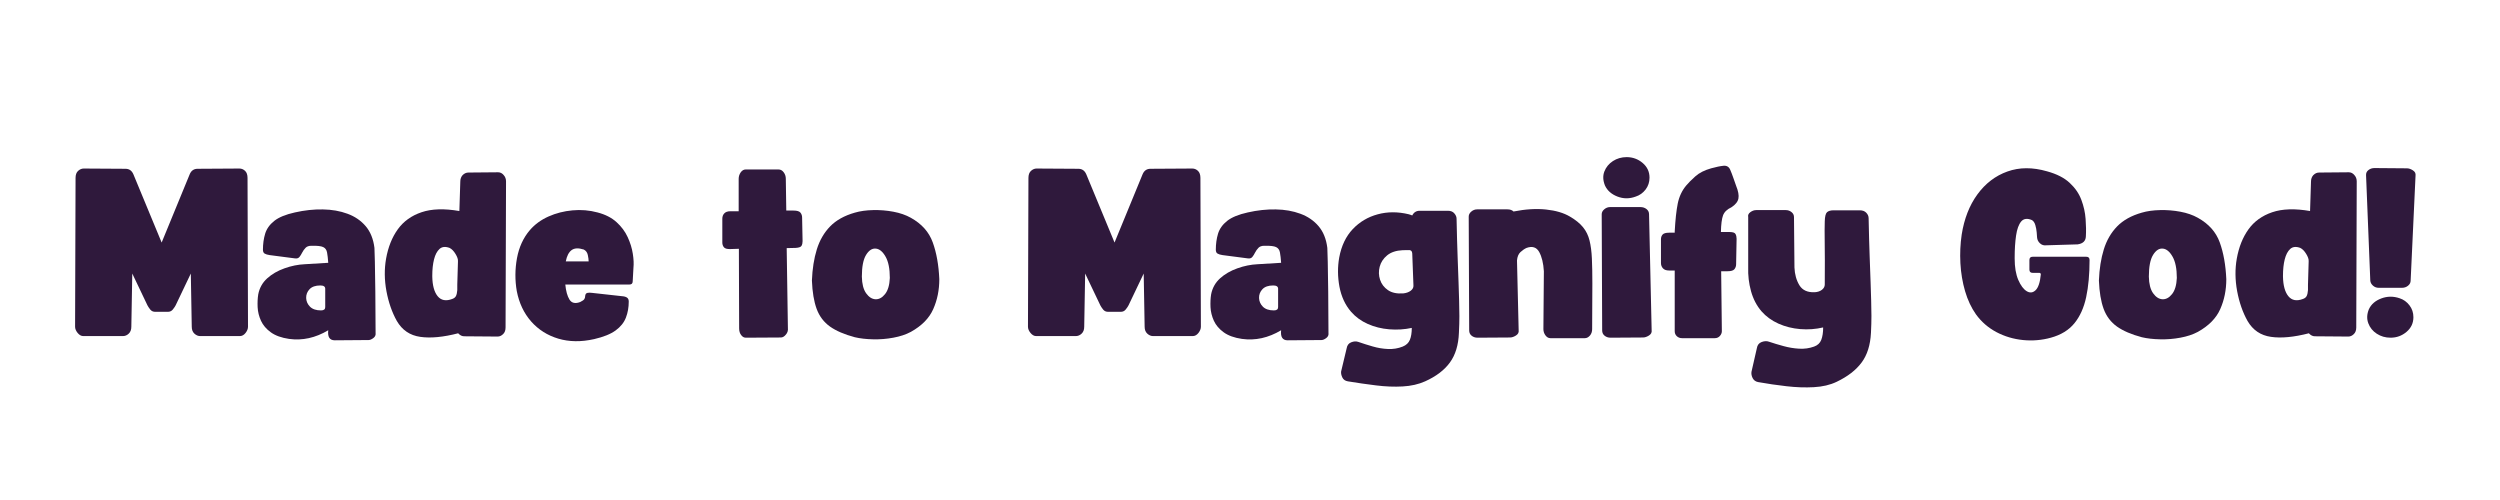 <svg xmlns="http://www.w3.org/2000/svg" xmlns:xlink="http://www.w3.org/1999/xlink" width="1000" zoomAndPan="magnify" viewBox="0 0 750 150" height="200" preserveAspectRatio="xMidYMid meet" version="1.0"><defs><g/></defs><rect x="-75" width="900" fill="#ffffff" y="-15" height="180" fill-opacity="1"/><rect x="-75" width="900" fill="#ffffff" y="-15" height="180" fill-opacity="1"/><g fill="#2f193c" fill-opacity="1"><g transform="translate(22.526, 100.825)"><g><path d="M 2.453 0 C 1.848 0 1.285 -0.312 0.766 -0.938 C 0.254 -1.57 0 -2.191 0 -2.797 L 0.141 -47.453 C 0.141 -48.391 0.395 -49.094 0.906 -49.562 C 1.426 -50.031 1.988 -50.266 2.594 -50.266 L 15.125 -50.188 C 16.238 -50.188 17.031 -49.629 17.5 -48.516 L 25.969 -28.062 L 34.375 -48.516 C 34.832 -49.629 35.625 -50.188 36.75 -50.188 L 49.281 -50.266 C 49.938 -50.266 50.508 -50.031 51 -49.562 C 51.488 -49.094 51.734 -48.391 51.734 -47.453 L 51.875 -2.797 C 51.875 -2.191 51.629 -1.57 51.141 -0.938 C 50.648 -0.312 50.078 0 49.422 0 L 37.516 0 C 36.91 0 36.336 -0.242 35.797 -0.734 C 35.266 -1.223 35 -1.91 35 -2.797 L 34.719 -18.766 L 30.172 -9.234 C 29.984 -8.867 29.703 -8.453 29.328 -7.984 C 28.953 -7.516 28.461 -7.281 27.859 -7.281 L 24.016 -7.281 C 23.398 -7.281 22.906 -7.516 22.531 -7.984 C 22.164 -8.453 21.891 -8.867 21.703 -9.234 L 17.156 -18.766 L 16.875 -2.797 C 16.875 -1.91 16.613 -1.223 16.094 -0.734 C 15.582 -0.242 15 0 14.344 0 Z M 2.453 0 "/></g></g></g><g fill="#2f193c" fill-opacity="1"><g transform="translate(77.193, 100.825)"><g><path d="M 23.234 1.266 C 21.703 1.266 21.051 0.258 21.281 -1.75 C 17.457 0.539 13.535 1.406 9.516 0.844 C 7.234 0.508 5.414 -0.145 4.062 -1.125 C 2.707 -2.102 1.723 -3.254 1.109 -4.578 C 0.504 -5.91 0.164 -7.273 0.094 -8.672 C 0.031 -10.078 0.094 -11.363 0.281 -12.531 C 0.656 -14.445 1.551 -16.047 2.969 -17.328 C 4.395 -18.609 6.125 -19.609 8.156 -20.328 C 10.188 -21.055 12.227 -21.469 14.281 -21.562 L 21.281 -21.984 C 21.188 -23.285 21.066 -24.32 20.922 -25.094 C 20.785 -25.863 20.398 -26.398 19.766 -26.703 C 19.141 -27.004 17.961 -27.133 16.234 -27.094 C 15.441 -27.094 14.848 -26.879 14.453 -26.453 C 14.055 -26.035 13.727 -25.57 13.469 -25.062 C 13.219 -24.551 12.941 -24.109 12.641 -23.734 C 12.336 -23.359 11.879 -23.219 11.266 -23.312 L 3.703 -24.297 C 3.055 -24.391 2.555 -24.539 2.203 -24.75 C 1.859 -24.957 1.688 -25.344 1.688 -25.906 C 1.688 -27.625 1.906 -29.219 2.344 -30.688 C 2.789 -32.164 3.703 -33.453 5.078 -34.547 C 6.453 -35.641 8.516 -36.488 11.266 -37.094 C 14.16 -37.75 16.961 -38.051 19.672 -38 C 22.379 -37.957 24.836 -37.523 27.047 -36.703 C 29.266 -35.891 31.086 -34.645 32.516 -32.969 C 33.941 -31.289 34.816 -29.117 35.141 -26.453 C 35.18 -26.086 35.223 -24.723 35.266 -22.359 C 35.316 -20.004 35.363 -16.973 35.406 -13.266 C 35.457 -9.555 35.484 -5.461 35.484 -0.984 C 35.578 -0.328 35.352 0.195 34.812 0.594 C 34.281 0.988 33.805 1.188 33.391 1.188 Z M 18.906 -15.188 C 17.457 -15.188 16.379 -14.812 15.672 -14.062 C 14.973 -13.32 14.633 -12.445 14.656 -11.438 C 14.688 -10.438 15.07 -9.562 15.812 -8.812 C 16.562 -8.07 17.66 -7.703 19.109 -7.703 C 19.953 -7.703 20.375 -8.031 20.375 -8.688 L 20.375 -14.203 C 20.375 -14.859 19.883 -15.188 18.906 -15.188 Z M 18.906 -15.188 "/></g></g></g><g fill="#2f193c" fill-opacity="1"><g transform="translate(115.481, 100.825)"><g><path d="M 23.797 0.062 C 23.141 0.062 22.555 -0.211 22.047 -0.766 C 22.047 -0.766 22.035 -0.766 22.016 -0.766 C 21.992 -0.766 21.984 -0.789 21.984 -0.844 C 17.504 0.32 13.711 0.68 10.609 0.234 C 7.504 -0.203 5.156 -1.797 3.562 -4.547 C 2.125 -7.117 1.086 -10.094 0.453 -13.469 C -0.172 -16.852 -0.207 -20.109 0.344 -23.234 C 0.957 -26.691 2.125 -29.617 3.844 -32.016 C 5.57 -34.422 7.953 -36.133 10.984 -37.156 C 14.023 -38.188 17.805 -38.305 22.328 -37.516 L 22.609 -46.344 C 22.609 -47.133 22.844 -47.785 23.312 -48.297 C 23.82 -48.805 24.406 -49.062 25.062 -49.062 L 33.953 -49.141 C 34.609 -49.141 35.164 -48.859 35.625 -48.297 C 36.094 -47.785 36.328 -47.156 36.328 -46.406 L 36.188 -2.594 C 36.188 -1.75 35.953 -1.094 35.484 -0.625 C 34.973 -0.113 34.414 0.141 33.812 0.141 Z M 14.203 -17.844 C 14.254 -15.188 14.789 -13.227 15.812 -11.969 C 16.844 -10.707 18.289 -10.426 20.156 -11.125 C 20.719 -11.312 21.102 -11.613 21.312 -12.031 C 21.52 -12.457 21.648 -13.047 21.703 -13.797 L 21.703 -15.406 L 21.906 -22.328 L 21.906 -22.469 C 21.957 -23.031 21.711 -23.754 21.172 -24.641 C 20.641 -25.523 20.047 -26.129 19.391 -26.453 C 18.129 -26.922 17.125 -26.816 16.375 -26.141 C 15.633 -25.461 15.086 -24.426 14.734 -23.031 C 14.379 -21.633 14.203 -20 14.203 -18.125 Z M 14.203 -17.844 "/></g></g></g><g fill="#2f193c" fill-opacity="1"><g transform="translate(154.609, 100.825)"><g><path d="M 23.656 0.906 C 19.738 1.789 16.145 1.742 12.875 0.766 C 9.613 -0.211 6.895 -1.938 4.719 -4.406 C 2.551 -6.883 1.117 -9.922 0.422 -13.516 C -0.141 -16.773 -0.117 -20.062 0.484 -23.375 C 1.098 -26.688 2.383 -29.488 4.344 -31.781 C 5.832 -33.508 7.695 -34.875 9.938 -35.875 C 12.176 -36.875 14.578 -37.488 17.141 -37.719 C 19.711 -37.957 22.211 -37.75 24.641 -37.094 C 26.973 -36.488 28.875 -35.52 30.344 -34.188 C 31.812 -32.863 32.93 -31.359 33.703 -29.672 C 34.473 -27.992 34.984 -26.336 35.234 -24.703 C 35.492 -23.078 35.555 -21.656 35.422 -20.438 L 35.203 -16.453 C 35.203 -15.797 34.879 -15.469 34.234 -15.469 L 14.984 -15.469 C 15.172 -13.508 15.586 -12.004 16.234 -10.953 C 16.891 -9.898 17.961 -9.656 19.453 -10.219 C 20.109 -10.539 20.52 -10.832 20.688 -11.094 C 20.852 -11.352 20.938 -11.645 20.938 -11.969 C 20.977 -12.531 21.195 -12.859 21.594 -12.953 C 21.988 -13.047 22.488 -13.047 23.094 -12.953 L 31.984 -11.969 C 32.641 -11.926 33.141 -11.785 33.484 -11.547 C 33.836 -11.316 34.016 -10.922 34.016 -10.359 C 34.016 -8.629 33.734 -7.031 33.172 -5.562 C 32.617 -4.094 31.594 -2.805 30.094 -1.703 C 28.602 -0.609 26.457 0.258 23.656 0.906 Z M 15.125 -22.406 L 21.984 -22.406 C 21.984 -22.914 21.898 -23.555 21.734 -24.328 C 21.566 -25.098 21.16 -25.645 20.516 -25.969 C 18.922 -26.477 17.703 -26.414 16.859 -25.781 C 16.023 -25.156 15.445 -24.031 15.125 -22.406 Z M 15.125 -22.406 "/></g></g></g><g fill="#2f193c" fill-opacity="1"><g transform="translate(192.897, 100.825)"><g/></g></g><g fill="#2f193c" fill-opacity="1"><g transform="translate(216.696, 100.825)"><g><path d="M 7.062 0.484 C 6.508 0.484 6.047 0.227 5.672 -0.281 C 5.254 -0.789 5.047 -1.469 5.047 -2.312 L 4.969 -26.188 L 2.453 -26.109 C 1.473 -26.066 0.816 -26.242 0.484 -26.641 C 0.16 -27.035 0 -27.508 0 -28.062 L 0 -35.203 C 0 -35.859 0.195 -36.395 0.594 -36.812 C 0.988 -37.238 1.609 -37.453 2.453 -37.453 L 4.906 -37.453 L 4.906 -47.188 C 4.906 -47.883 5.113 -48.535 5.531 -49.141 C 5.945 -49.703 6.438 -49.984 7 -49.984 L 16.875 -49.984 C 17.477 -49.984 17.988 -49.703 18.406 -49.141 C 18.832 -48.578 19.047 -47.926 19.047 -47.188 L 19.188 -37.656 L 21.344 -37.656 C 22.414 -37.656 23.113 -37.445 23.438 -37.031 C 23.77 -36.613 23.938 -36.125 23.938 -35.562 L 24.078 -28.484 C 24.078 -27.93 23.973 -27.469 23.766 -27.094 C 23.555 -26.719 22.961 -26.504 21.984 -26.453 L 19.312 -26.391 L 19.672 -2.453 C 19.766 -1.66 19.555 -0.984 19.047 -0.422 C 18.578 0.141 18.082 0.422 17.562 0.422 Z M 7.062 0.484 "/></g></g></g><g fill="#2f193c" fill-opacity="1"><g transform="translate(243.574, 100.825)"><g><path d="M 12.875 0.344 C 9.75 -0.488 7.266 -1.555 5.422 -2.859 C 3.578 -4.172 2.242 -5.938 1.422 -8.156 C 0.609 -10.375 0.133 -13.207 0 -16.656 C 0.133 -20.156 0.625 -23.27 1.469 -26 C 2.312 -28.727 3.641 -31.023 5.453 -32.891 C 7.273 -34.766 9.75 -36.145 12.875 -37.031 C 14.469 -37.5 16.289 -37.754 18.344 -37.797 C 20.395 -37.848 22.422 -37.688 24.422 -37.312 C 26.43 -36.938 28.188 -36.328 29.688 -35.484 C 32.945 -33.672 35.133 -31.211 36.25 -28.109 C 37.375 -25.004 38.031 -21.328 38.219 -17.078 C 38.219 -13.816 37.609 -10.816 36.391 -8.078 C 35.18 -5.348 32.945 -3.078 29.688 -1.266 C 28.188 -0.461 26.43 0.117 24.422 0.484 C 22.422 0.859 20.395 1.02 18.344 0.969 C 16.289 0.926 14.469 0.719 12.875 0.344 Z M 14.984 -17.844 C 15.023 -15.656 15.453 -13.988 16.266 -12.844 C 17.086 -11.695 18.023 -11.098 19.078 -11.047 C 20.129 -11.004 21.082 -11.52 21.938 -12.594 C 22.801 -13.664 23.281 -15.281 23.375 -17.438 C 23.375 -20.227 22.941 -22.367 22.078 -23.859 C 21.223 -25.359 20.242 -26.156 19.141 -26.25 C 18.047 -26.344 17.078 -25.703 16.234 -24.328 C 15.398 -22.953 14.984 -20.789 14.984 -17.844 Z M 14.984 -17.844 "/></g></g></g><g fill="#2f193c" fill-opacity="1"><g transform="translate(284.592, 100.825)"><g/></g></g><g fill="#2f193c" fill-opacity="1"><g transform="translate(308.391, 100.825)"><g><path d="M 2.453 0 C 1.848 0 1.285 -0.312 0.766 -0.938 C 0.254 -1.57 0 -2.191 0 -2.797 L 0.141 -47.453 C 0.141 -48.391 0.395 -49.094 0.906 -49.562 C 1.426 -50.031 1.988 -50.266 2.594 -50.266 L 15.125 -50.188 C 16.238 -50.188 17.031 -49.629 17.5 -48.516 L 25.969 -28.062 L 34.375 -48.516 C 34.832 -49.629 35.625 -50.188 36.75 -50.188 L 49.281 -50.266 C 49.938 -50.266 50.508 -50.031 51 -49.562 C 51.488 -49.094 51.734 -48.391 51.734 -47.453 L 51.875 -2.797 C 51.875 -2.191 51.629 -1.57 51.141 -0.938 C 50.648 -0.312 50.078 0 49.422 0 L 37.516 0 C 36.91 0 36.336 -0.242 35.797 -0.734 C 35.266 -1.223 35 -1.91 35 -2.797 L 34.719 -18.766 L 30.172 -9.234 C 29.984 -8.867 29.703 -8.453 29.328 -7.984 C 28.953 -7.516 28.461 -7.281 27.859 -7.281 L 24.016 -7.281 C 23.398 -7.281 22.906 -7.516 22.531 -7.984 C 22.164 -8.453 21.891 -8.867 21.703 -9.234 L 17.156 -18.766 L 16.875 -2.797 C 16.875 -1.91 16.613 -1.223 16.094 -0.734 C 15.582 -0.242 15 0 14.344 0 Z M 2.453 0 "/></g></g></g><g fill="#2f193c" fill-opacity="1"><g transform="translate(363.058, 100.825)"><g><path d="M 23.234 1.266 C 21.703 1.266 21.051 0.258 21.281 -1.75 C 17.457 0.539 13.535 1.406 9.516 0.844 C 7.234 0.508 5.414 -0.145 4.062 -1.125 C 2.707 -2.102 1.723 -3.254 1.109 -4.578 C 0.504 -5.91 0.164 -7.273 0.094 -8.672 C 0.031 -10.078 0.094 -11.363 0.281 -12.531 C 0.656 -14.445 1.551 -16.047 2.969 -17.328 C 4.395 -18.609 6.125 -19.609 8.156 -20.328 C 10.188 -21.055 12.227 -21.469 14.281 -21.562 L 21.281 -21.984 C 21.188 -23.285 21.066 -24.32 20.922 -25.094 C 20.785 -25.863 20.398 -26.398 19.766 -26.703 C 19.141 -27.004 17.961 -27.133 16.234 -27.094 C 15.441 -27.094 14.848 -26.879 14.453 -26.453 C 14.055 -26.035 13.727 -25.57 13.469 -25.062 C 13.219 -24.551 12.941 -24.109 12.641 -23.734 C 12.336 -23.359 11.879 -23.219 11.266 -23.312 L 3.703 -24.297 C 3.055 -24.391 2.555 -24.539 2.203 -24.75 C 1.859 -24.957 1.688 -25.344 1.688 -25.906 C 1.688 -27.625 1.906 -29.219 2.344 -30.688 C 2.789 -32.164 3.703 -33.453 5.078 -34.547 C 6.453 -35.641 8.516 -36.488 11.266 -37.094 C 14.16 -37.75 16.961 -38.051 19.672 -38 C 22.379 -37.957 24.836 -37.523 27.047 -36.703 C 29.266 -35.891 31.086 -34.645 32.516 -32.969 C 33.941 -31.289 34.816 -29.117 35.141 -26.453 C 35.18 -26.086 35.223 -24.723 35.266 -22.359 C 35.316 -20.004 35.363 -16.973 35.406 -13.266 C 35.457 -9.555 35.484 -5.461 35.484 -0.984 C 35.578 -0.328 35.352 0.195 34.812 0.594 C 34.281 0.988 33.805 1.188 33.391 1.188 Z M 18.906 -15.188 C 17.457 -15.188 16.379 -14.812 15.672 -14.062 C 14.973 -13.32 14.633 -12.445 14.656 -11.438 C 14.688 -10.438 15.07 -9.562 15.812 -8.812 C 16.562 -8.07 17.66 -7.703 19.109 -7.703 C 19.953 -7.703 20.375 -8.031 20.375 -8.688 L 20.375 -14.203 C 20.375 -14.859 19.883 -15.188 18.906 -15.188 Z M 18.906 -15.188 "/></g></g></g><g fill="#2f193c" fill-opacity="1"><g transform="translate(401.346, 100.825)"><g><path d="M 3.016 13.578 C 2.211 13.441 1.66 13.055 1.359 12.422 C 1.055 11.797 0.93 11.203 0.984 10.641 L 2.656 3.641 C 2.801 2.754 3.258 2.16 4.031 1.859 C 4.801 1.555 5.508 1.52 6.156 1.75 C 7.508 2.219 8.941 2.672 10.453 3.109 C 11.973 3.555 13.504 3.812 15.047 3.875 C 16.586 3.945 18.055 3.707 19.453 3.156 C 20.523 2.727 21.25 2.047 21.625 1.109 C 22 0.18 22.188 -1.004 22.188 -2.453 C 20 -1.984 17.75 -1.844 15.438 -2.031 C 13.125 -2.219 10.973 -2.754 8.984 -3.641 C 7.004 -4.523 5.336 -5.738 3.984 -7.281 C 2.211 -9.332 1.047 -11.848 0.484 -14.828 C -0.066 -17.816 -0.086 -20.738 0.422 -23.594 C 1.078 -27.094 2.43 -29.926 4.484 -32.094 C 6.535 -34.258 9.031 -35.738 11.969 -36.531 C 14.906 -37.332 18.008 -37.336 21.281 -36.547 C 21.508 -36.492 21.707 -36.43 21.875 -36.359 C 22.039 -36.297 22.191 -36.238 22.328 -36.188 C 22.797 -37.125 23.539 -37.594 24.562 -37.594 L 33.047 -37.594 C 33.879 -37.594 34.516 -37.332 34.953 -36.812 C 35.398 -36.301 35.625 -35.766 35.625 -35.203 C 35.719 -30.68 35.82 -26.891 35.938 -23.828 C 36.062 -20.773 36.156 -18.195 36.219 -16.094 C 36.289 -14 36.348 -12.156 36.391 -10.562 C 36.441 -8.977 36.469 -7.453 36.469 -5.984 C 36.469 -4.516 36.422 -2.848 36.328 -0.984 C 36.191 2.66 35.297 5.625 33.641 7.906 C 31.984 10.195 29.5 12.086 26.188 13.578 C 24.219 14.461 21.973 14.973 19.453 15.109 C 16.941 15.254 14.285 15.148 11.484 14.797 C 8.68 14.453 5.859 14.047 3.016 13.578 Z M 19.453 -25.766 C 17.492 -25.672 15.941 -25.156 14.797 -24.219 C 13.66 -23.281 12.914 -22.145 12.562 -20.812 C 12.219 -19.488 12.254 -18.188 12.672 -16.906 C 13.086 -15.625 13.879 -14.582 15.047 -13.781 C 16.211 -12.988 17.754 -12.664 19.672 -12.812 C 20.555 -12.906 21.289 -13.172 21.875 -13.609 C 22.457 -14.055 22.727 -14.582 22.688 -15.188 L 22.328 -24.781 C 22.285 -25.438 21.992 -25.773 21.453 -25.797 C 20.922 -25.816 20.254 -25.805 19.453 -25.766 Z M 19.453 -25.766 "/></g></g></g><g fill="#2f193c" fill-opacity="1"><g transform="translate(440.614, 100.825)"><g><path d="M 24.5 0.625 C 23.938 0.625 23.445 0.348 23.031 -0.203 C 22.613 -0.766 22.406 -1.395 22.406 -2.094 L 22.547 -19.453 C 22.398 -21.879 21.93 -23.805 21.141 -25.234 C 20.348 -26.66 19.086 -27.066 17.359 -26.453 C 16.754 -26.18 16.145 -25.766 15.531 -25.203 C 14.926 -24.641 14.578 -23.801 14.484 -22.688 L 14.984 -1.75 C 15.078 -1.094 14.805 -0.566 14.172 -0.172 C 13.547 0.223 12.953 0.422 12.391 0.422 L 2.656 0.484 C 1.957 0.484 1.363 0.285 0.875 -0.109 C 0.383 -0.504 0.141 -1.031 0.141 -1.688 L 0 -35.844 C 0 -36.406 0.254 -36.906 0.766 -37.344 C 1.285 -37.789 1.867 -38.016 2.516 -38.016 L 11.625 -38.016 C 12.414 -38.016 13.02 -37.801 13.438 -37.375 C 17.031 -38.082 20.285 -38.281 23.203 -37.969 C 26.117 -37.664 28.508 -36.957 30.375 -35.844 C 32.062 -34.863 33.367 -33.801 34.297 -32.656 C 35.234 -31.508 35.883 -30.176 36.25 -28.656 C 36.625 -27.145 36.859 -25.336 36.953 -23.234 C 37.047 -21.141 37.094 -18.645 37.094 -15.75 L 37.031 -2.094 C 37.031 -1.352 36.82 -0.723 36.406 -0.203 C 35.938 0.348 35.422 0.625 34.859 0.625 Z M 24.5 0.625 "/></g></g></g><g fill="#2f193c" fill-opacity="1"><g transform="translate(480.511, 100.825)"><g><path d="M 2.656 0.484 C 1.957 0.484 1.363 0.285 0.875 -0.109 C 0.383 -0.504 0.141 -1.031 0.141 -1.688 L 0 -36.547 C 0 -37.098 0.254 -37.594 0.766 -38.031 C 1.285 -38.477 1.867 -38.703 2.516 -38.703 L 11.625 -38.703 C 12.32 -38.703 12.926 -38.504 13.438 -38.109 C 13.945 -37.711 14.203 -37.191 14.203 -36.547 L 14.984 -1.75 C 15.078 -1.094 14.805 -0.566 14.172 -0.172 C 13.547 0.223 12.953 0.422 12.391 0.422 Z M 0.984 -45.156 C 0.367 -46.688 0.305 -48.094 0.797 -49.375 C 1.297 -50.664 2.148 -51.707 3.359 -52.5 C 4.578 -53.289 5.953 -53.688 7.484 -53.688 C 9.305 -53.688 10.906 -53.102 12.281 -51.938 C 13.656 -50.77 14.344 -49.301 14.344 -47.531 C 14.344 -46.176 13.945 -44.984 13.156 -43.953 C 12.363 -42.93 11.383 -42.234 10.219 -41.859 C 8.352 -41.16 6.52 -41.16 4.719 -41.859 C 2.926 -42.555 1.68 -43.656 0.984 -45.156 Z M 0.984 -45.156 "/></g></g></g><g fill="#2f193c" fill-opacity="1"><g transform="translate(498.29, 100.825)"><g><path d="M 6.297 0.625 C 5.691 0.625 5.176 0.426 4.75 0.031 C 4.332 -0.363 4.125 -0.863 4.125 -1.469 L 4.125 -19.672 L 2.453 -19.672 C 1.609 -19.672 0.988 -19.891 0.594 -20.328 C 0.195 -20.773 0 -21.301 0 -21.906 L 0 -29.047 C 0 -29.609 0.16 -30.078 0.484 -30.453 C 0.816 -30.828 1.473 -31.016 2.453 -31.016 L 4.125 -31.016 L 4.125 -31.359 C 4.312 -34.859 4.613 -37.656 5.031 -39.75 C 5.457 -41.852 6.301 -43.656 7.562 -45.156 C 8.219 -45.945 9.129 -46.863 10.297 -47.906 C 11.461 -48.957 13.047 -49.766 15.047 -50.328 C 16.547 -50.742 17.785 -51 18.766 -51.094 C 19.742 -51.188 20.422 -50.77 20.797 -49.844 C 21.117 -49.094 21.422 -48.305 21.703 -47.484 C 21.984 -46.672 22.266 -45.867 22.547 -45.078 C 23.191 -43.492 23.422 -42.223 23.234 -41.266 C 23.047 -40.305 22.348 -39.43 21.141 -38.641 C 19.836 -38.035 19 -37.227 18.625 -36.219 C 18.25 -35.219 18.035 -33.551 17.984 -31.219 L 20.578 -31.219 C 21.555 -31.219 22.148 -31.02 22.359 -30.625 C 22.578 -30.227 22.688 -29.75 22.688 -29.188 L 22.547 -21.562 C 22.547 -21 22.379 -20.504 22.047 -20.078 C 21.723 -19.66 21.023 -19.453 19.953 -19.453 L 18.062 -19.453 L 18.266 -1.469 C 18.266 -0.957 18.066 -0.477 17.672 -0.031 C 17.273 0.406 16.773 0.625 16.172 0.625 Z M 6.297 0.625 "/></g></g></g><g fill="#2f193c" fill-opacity="1"><g transform="translate(524.399, 100.825)"><g><path d="M 3.016 13.797 C 2.266 13.648 1.723 13.25 1.391 12.594 C 1.066 11.945 0.953 11.316 1.047 10.703 L 2.656 3.641 C 2.801 2.703 3.281 2.082 4.094 1.781 C 4.906 1.477 5.641 1.445 6.297 1.688 C 7.648 2.145 9.098 2.582 10.641 3 C 12.18 3.426 13.742 3.688 15.328 3.781 C 16.91 3.875 18.406 3.664 19.812 3.156 C 20.883 2.781 21.609 2.102 21.984 1.125 C 22.359 0.145 22.547 -1.094 22.547 -2.594 C 20.305 -2.07 18.02 -1.906 15.688 -2.094 C 13.352 -2.281 11.172 -2.828 9.141 -3.734 C 7.109 -4.648 5.414 -5.879 4.062 -7.422 C 2.613 -9.098 1.562 -11.113 0.906 -13.469 C 0.258 -15.832 -0.02 -18.227 0.062 -20.656 L 0.062 -35.703 C -0.07 -36.266 0.141 -36.754 0.703 -37.172 C 1.266 -37.586 1.848 -37.797 2.453 -37.797 L 11.344 -37.797 C 11.988 -37.797 12.555 -37.598 13.047 -37.203 C 13.547 -36.805 13.797 -36.305 13.797 -35.703 L 13.938 -20.578 C 14.02 -18.523 14.516 -16.75 15.422 -15.25 C 16.336 -13.758 17.867 -13.062 20.016 -13.156 C 20.898 -13.207 21.625 -13.453 22.188 -13.891 C 22.75 -14.336 23.031 -14.863 23.031 -15.469 C 23.07 -20.832 23.066 -24.973 23.016 -27.891 C 22.973 -30.805 22.977 -32.988 23.031 -34.438 C 23.07 -35.883 23.301 -36.797 23.719 -37.172 C 24.145 -37.547 24.801 -37.734 25.688 -37.734 L 33.531 -37.734 C 34.375 -37.734 35.023 -37.488 35.484 -37 C 35.953 -36.508 36.188 -35.957 36.188 -35.344 C 36.281 -30.77 36.383 -26.941 36.5 -23.859 C 36.625 -20.785 36.719 -18.195 36.781 -16.094 C 36.852 -14 36.91 -12.172 36.953 -10.609 C 37.004 -9.047 37.031 -7.523 37.031 -6.047 C 37.031 -4.578 36.984 -2.891 36.891 -0.984 C 36.703 2.703 35.766 5.676 34.078 7.938 C 32.398 10.207 29.906 12.133 26.594 13.719 C 24.633 14.656 22.359 15.191 19.766 15.328 C 17.18 15.473 14.453 15.379 11.578 15.047 C 8.711 14.723 5.859 14.305 3.016 13.797 Z M 3.016 13.797 "/></g></g></g><g fill="#2f193c" fill-opacity="1"><g transform="translate(564.227, 100.825)"><g/></g></g><g fill="#2f193c" fill-opacity="1"><g transform="translate(588.025, 100.825)"><g><path d="M 27.234 0.484 C 24.523 1.234 21.742 1.469 18.891 1.188 C 16.047 0.906 13.383 0.113 10.906 -1.188 C 8.438 -2.5 6.391 -4.273 4.766 -6.516 C 3.359 -8.516 2.27 -10.832 1.5 -13.469 C 0.727 -16.113 0.258 -18.906 0.094 -21.844 C -0.062 -24.781 0.066 -27.648 0.484 -30.453 C 1.234 -35.211 2.805 -39.234 5.203 -42.516 C 7.609 -45.805 10.609 -48.094 14.203 -49.375 C 17.797 -50.664 21.766 -50.68 26.109 -49.422 C 29.004 -48.629 31.266 -47.473 32.891 -45.953 C 34.523 -44.441 35.691 -42.738 36.391 -40.844 C 37.098 -38.957 37.52 -37.055 37.656 -35.141 C 37.801 -33.223 37.828 -31.473 37.734 -29.891 C 37.68 -28.535 36.863 -27.742 35.281 -27.516 L 25.828 -27.234 C 25.129 -27.141 24.508 -27.336 23.969 -27.828 C 23.438 -28.316 23.145 -28.91 23.094 -29.609 C 23.094 -29.891 23.055 -30.391 22.984 -31.109 C 22.922 -31.836 22.785 -32.562 22.578 -33.281 C 22.367 -34.008 22.031 -34.516 21.562 -34.797 C 20.156 -35.398 19.078 -35.258 18.328 -34.375 C 17.586 -33.488 17.078 -32.086 16.797 -30.172 C 16.516 -28.254 16.375 -26.062 16.375 -23.594 L 16.375 -23.234 C 16.375 -20.672 16.734 -18.547 17.453 -16.859 C 18.18 -15.18 19.023 -14.051 19.984 -13.469 C 20.941 -12.883 21.828 -12.977 22.641 -13.75 C 23.461 -14.52 23.988 -16.098 24.219 -18.484 C 24.219 -18.805 24.055 -18.969 23.734 -18.969 L 21.766 -18.969 C 21.117 -18.969 20.797 -19.297 20.797 -19.953 L 20.797 -22.812 C 20.797 -23.469 21.117 -23.797 21.766 -23.797 L 37.875 -23.797 C 38.52 -23.797 38.844 -23.469 38.844 -22.812 C 38.844 -18.57 38.504 -14.863 37.828 -11.688 C 37.148 -8.52 35.973 -5.906 34.297 -3.844 C 32.617 -1.789 30.266 -0.348 27.234 0.484 Z M 27.234 0.484 "/></g></g></g><g fill="#2f193c" fill-opacity="1"><g transform="translate(629.673, 100.825)"><g><path d="M 12.875 0.344 C 9.75 -0.488 7.266 -1.555 5.422 -2.859 C 3.578 -4.172 2.242 -5.938 1.422 -8.156 C 0.609 -10.375 0.133 -13.207 0 -16.656 C 0.133 -20.156 0.625 -23.27 1.469 -26 C 2.312 -28.727 3.641 -31.023 5.453 -32.891 C 7.273 -34.766 9.75 -36.145 12.875 -37.031 C 14.469 -37.5 16.289 -37.754 18.344 -37.797 C 20.395 -37.848 22.422 -37.688 24.422 -37.312 C 26.43 -36.938 28.188 -36.328 29.688 -35.484 C 32.945 -33.672 35.133 -31.211 36.25 -28.109 C 37.375 -25.004 38.031 -21.328 38.219 -17.078 C 38.219 -13.816 37.609 -10.816 36.391 -8.078 C 35.18 -5.348 32.945 -3.078 29.688 -1.266 C 28.188 -0.461 26.43 0.117 24.422 0.484 C 22.422 0.859 20.395 1.02 18.344 0.969 C 16.289 0.926 14.469 0.719 12.875 0.344 Z M 14.984 -17.844 C 15.023 -15.656 15.453 -13.988 16.266 -12.844 C 17.086 -11.695 18.023 -11.098 19.078 -11.047 C 20.129 -11.004 21.082 -11.52 21.938 -12.594 C 22.801 -13.664 23.281 -15.281 23.375 -17.438 C 23.375 -20.227 22.941 -22.367 22.078 -23.859 C 21.223 -25.359 20.242 -26.156 19.141 -26.25 C 18.047 -26.344 17.078 -25.703 16.234 -24.328 C 15.398 -22.953 14.984 -20.789 14.984 -17.844 Z M 14.984 -17.844 "/></g></g></g><g fill="#2f193c" fill-opacity="1"><g transform="translate(670.691, 100.825)"><g><path d="M 23.797 0.062 C 23.141 0.062 22.555 -0.211 22.047 -0.766 C 22.047 -0.766 22.035 -0.766 22.016 -0.766 C 21.992 -0.766 21.984 -0.789 21.984 -0.844 C 17.504 0.32 13.711 0.68 10.609 0.234 C 7.504 -0.203 5.156 -1.797 3.562 -4.547 C 2.125 -7.117 1.086 -10.094 0.453 -13.469 C -0.172 -16.852 -0.207 -20.109 0.344 -23.234 C 0.957 -26.691 2.125 -29.617 3.844 -32.016 C 5.57 -34.422 7.953 -36.133 10.984 -37.156 C 14.023 -38.188 17.805 -38.305 22.328 -37.516 L 22.609 -46.344 C 22.609 -47.133 22.844 -47.785 23.312 -48.297 C 23.82 -48.805 24.406 -49.062 25.062 -49.062 L 33.953 -49.141 C 34.609 -49.141 35.164 -48.859 35.625 -48.297 C 36.094 -47.785 36.328 -47.156 36.328 -46.406 L 36.188 -2.594 C 36.188 -1.75 35.953 -1.094 35.484 -0.625 C 34.973 -0.113 34.414 0.141 33.812 0.141 Z M 14.203 -17.844 C 14.254 -15.188 14.789 -13.227 15.812 -11.969 C 16.844 -10.707 18.289 -10.426 20.156 -11.125 C 20.719 -11.312 21.102 -11.613 21.312 -12.031 C 21.52 -12.457 21.648 -13.047 21.703 -13.797 L 21.703 -15.406 L 21.906 -22.328 L 21.906 -22.469 C 21.957 -23.031 21.711 -23.754 21.172 -24.641 C 20.641 -25.523 20.047 -26.129 19.391 -26.453 C 18.129 -26.922 17.125 -26.816 16.375 -26.141 C 15.633 -25.461 15.086 -24.426 14.734 -23.031 C 14.379 -21.633 14.203 -20 14.203 -18.125 Z M 14.203 -17.844 "/></g></g></g><g fill="#2f193c" fill-opacity="1"><g transform="translate(709.819, 100.825)"><g><path d="M 3.781 -14.484 C 3.125 -14.484 2.551 -14.703 2.062 -15.141 C 1.57 -15.586 1.305 -16.094 1.266 -16.656 L 0 -48.234 C -0.039 -48.879 0.191 -49.398 0.703 -49.797 C 1.211 -50.203 1.816 -50.406 2.516 -50.406 L 12.25 -50.328 C 12.812 -50.328 13.406 -50.129 14.031 -49.734 C 14.664 -49.336 14.938 -48.812 14.844 -48.156 L 13.375 -16.656 C 13.375 -16.051 13.113 -15.535 12.594 -15.109 C 12.082 -14.691 11.477 -14.484 10.781 -14.484 Z M 0.844 -8.047 C 1.539 -9.547 2.785 -10.629 4.578 -11.297 C 6.379 -11.973 8.211 -11.988 10.078 -11.344 C 11.242 -10.969 12.223 -10.266 13.016 -9.234 C 13.805 -8.211 14.203 -7.023 14.203 -5.672 C 14.203 -3.898 13.516 -2.43 12.141 -1.266 C 10.766 -0.098 9.164 0.484 7.344 0.484 C 5.812 0.484 4.438 0.086 3.219 -0.703 C 2.008 -1.492 1.16 -2.539 0.672 -3.844 C 0.18 -5.156 0.238 -6.555 0.844 -8.047 Z M 0.844 -8.047 "/></g></g></g></svg>